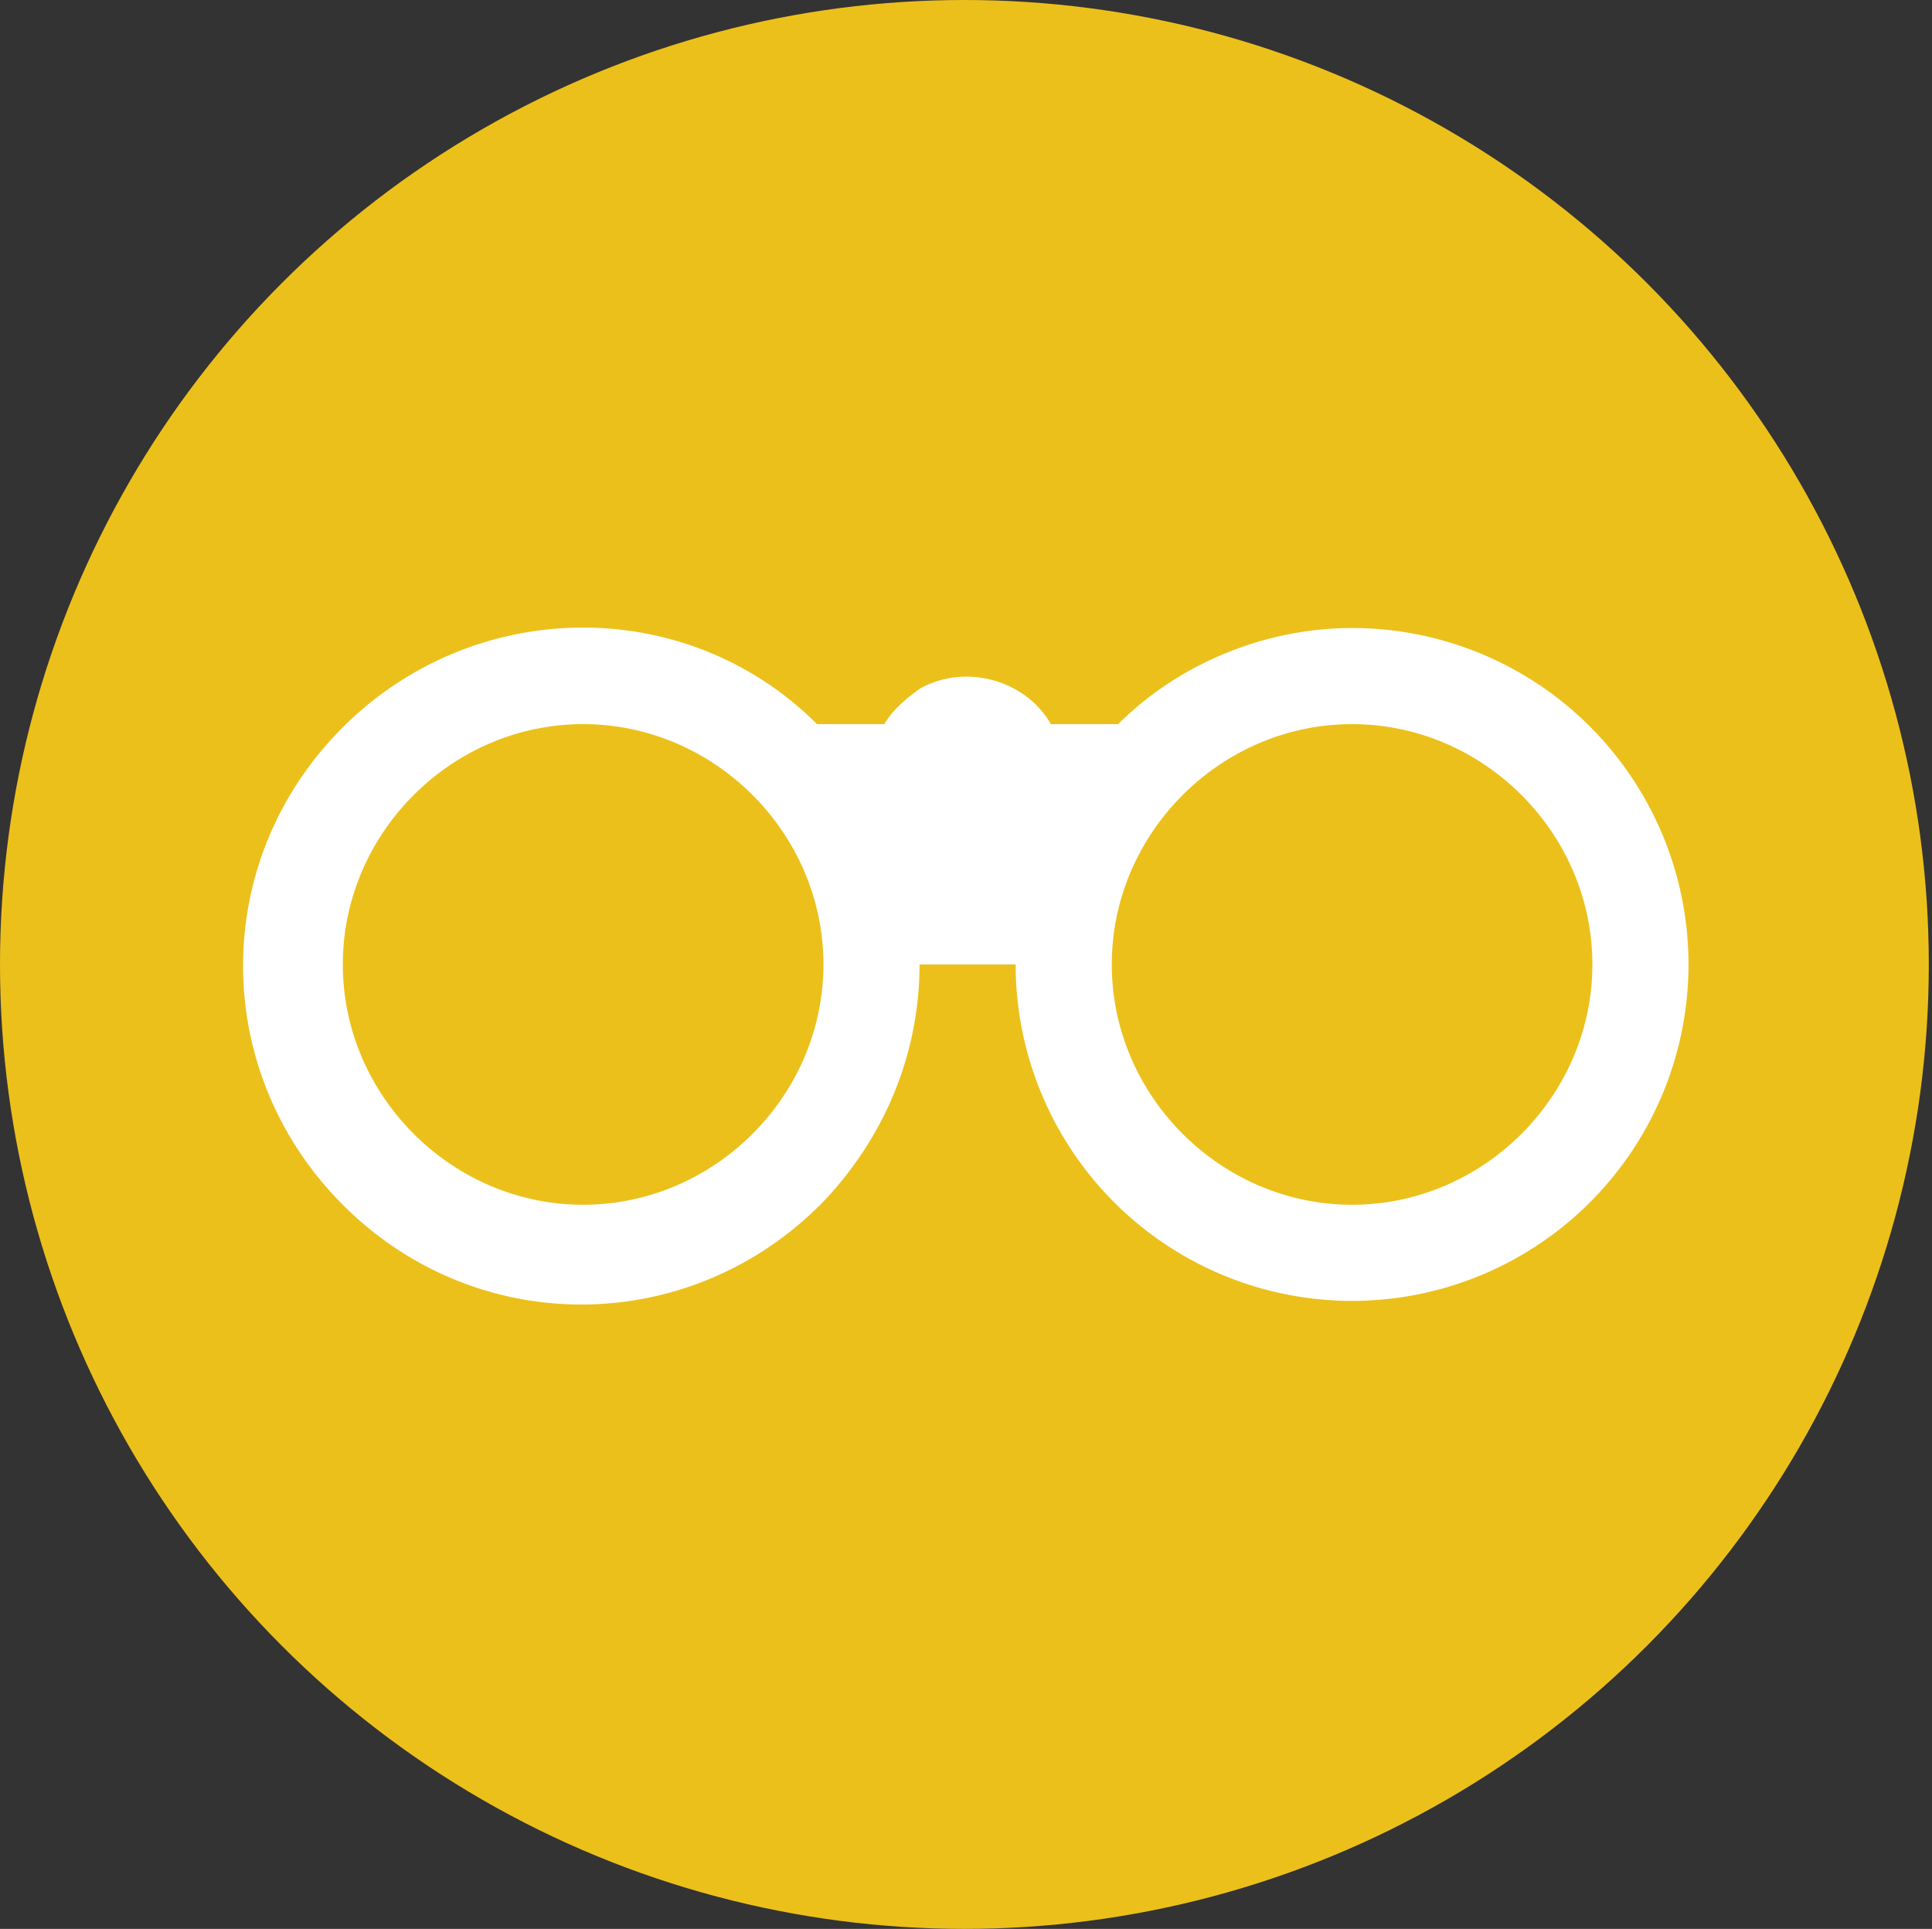 <svg xmlns="http://www.w3.org/2000/svg" viewBox="0 0 60.3 60.2"><rect x="0" y="0" width="60.3" height="60.2" fill="#333333" stroke="none"/><circle cx="30.1" cy="30.1" r="30.1" fill="#ecc01b"/><path d="M42.2 19.6c-2.7 0-5.4 1.1-7.3 3h-2.1c-.8-1.4-2.7-1.9-4.1-1.1-.4.3-.8.6-1.1 1.1h-2.1c-4.1-4.1-10.8-4-14.9.2s-4 10.8.2 14.9 10.8 4 14.9-.2c1.9-2 3-4.6 3-7.4h3a10.5 10.5 0 1 0 21 0 10.5 10.5 0 0 0-10.5-10.5zm-24 18c-4.1 0-7.5-3.4-7.5-7.5s3.4-7.5 7.5-7.5 7.5 3.4 7.5 7.5-3.4 7.5-7.5 7.5c-.1 0-.1 0 0 0zm24 0c-4.1 0-7.5-3.4-7.5-7.5s3.4-7.5 7.5-7.5 7.5 3.4 7.5 7.5-3.4 7.5-7.5 7.5z" fill="#fff"/></svg>